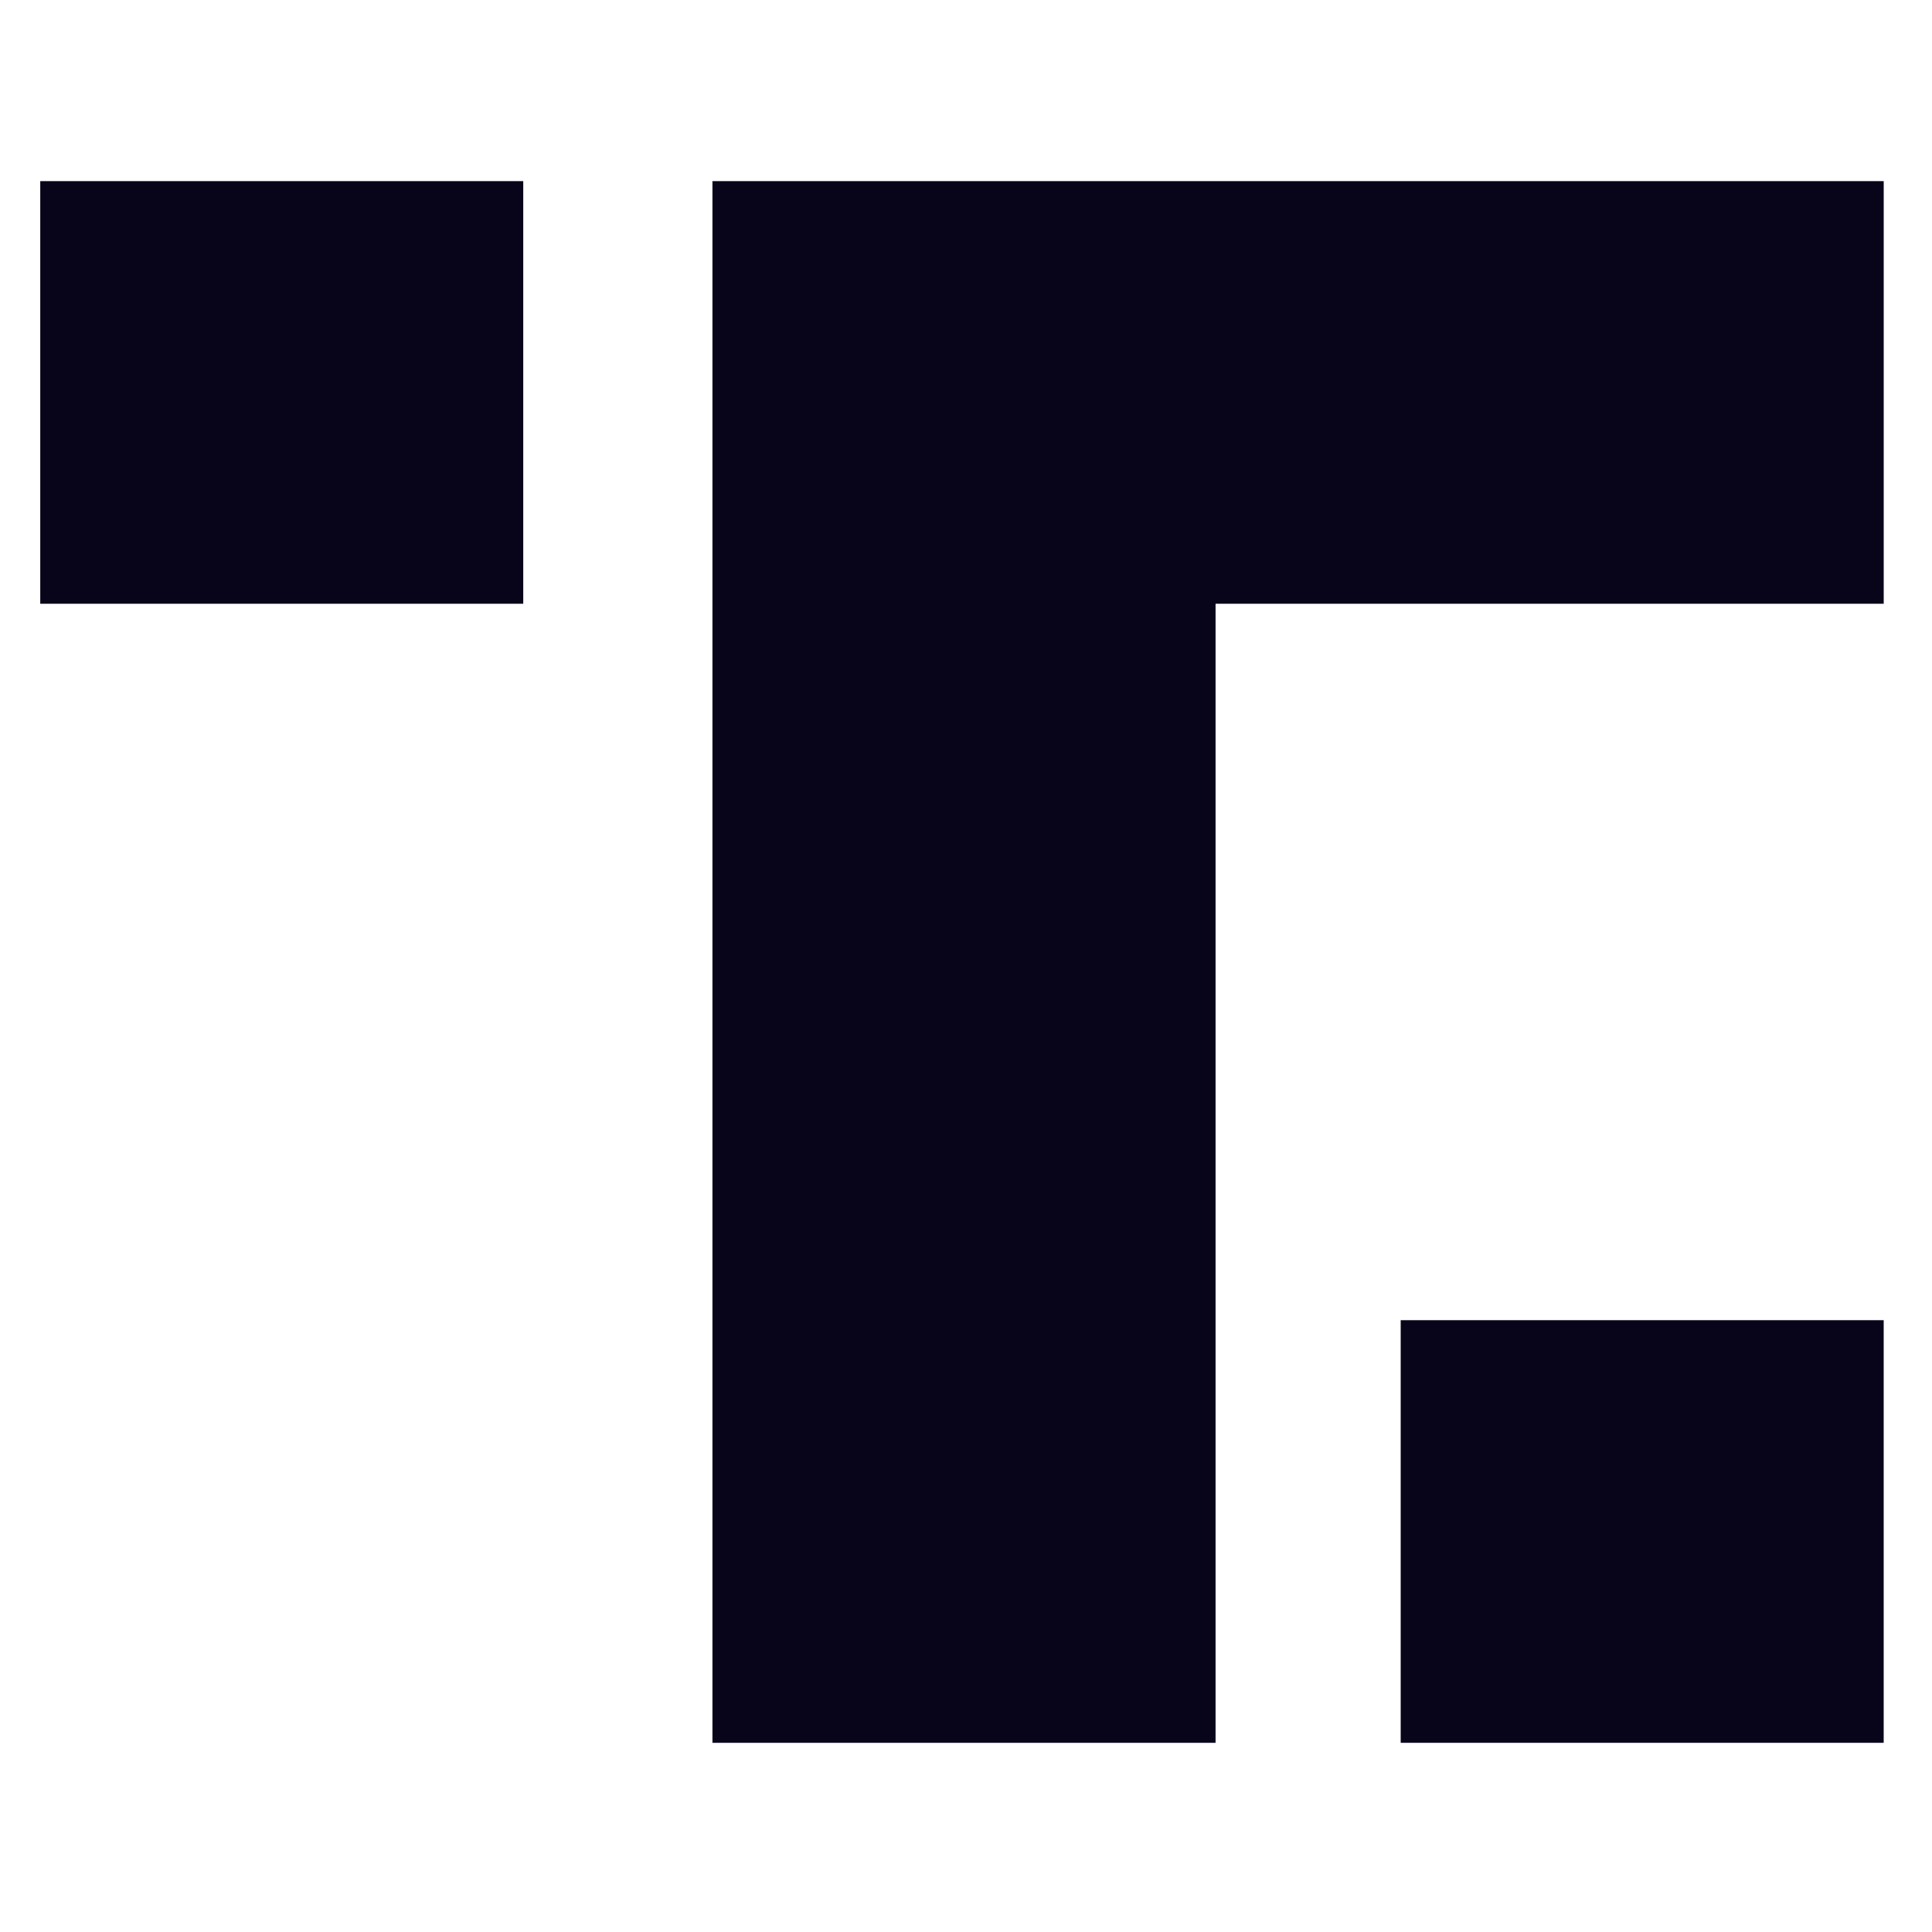 <svg width="144" height="144" viewBox="0 0 144 144" fill="none" xmlns="http://www.w3.org/2000/svg">
<path d="M140.401 45V13.5H53.101V129.9H90.601V45H140.401Z" fill="#08051B"/>
<path d="M3 13.5H39V45H3V13.5Z" fill="#08051B"/>
<path d="M104.399 98.399H140.399V129.899H104.399V98.399Z" fill="#08051B"/>
</svg>
